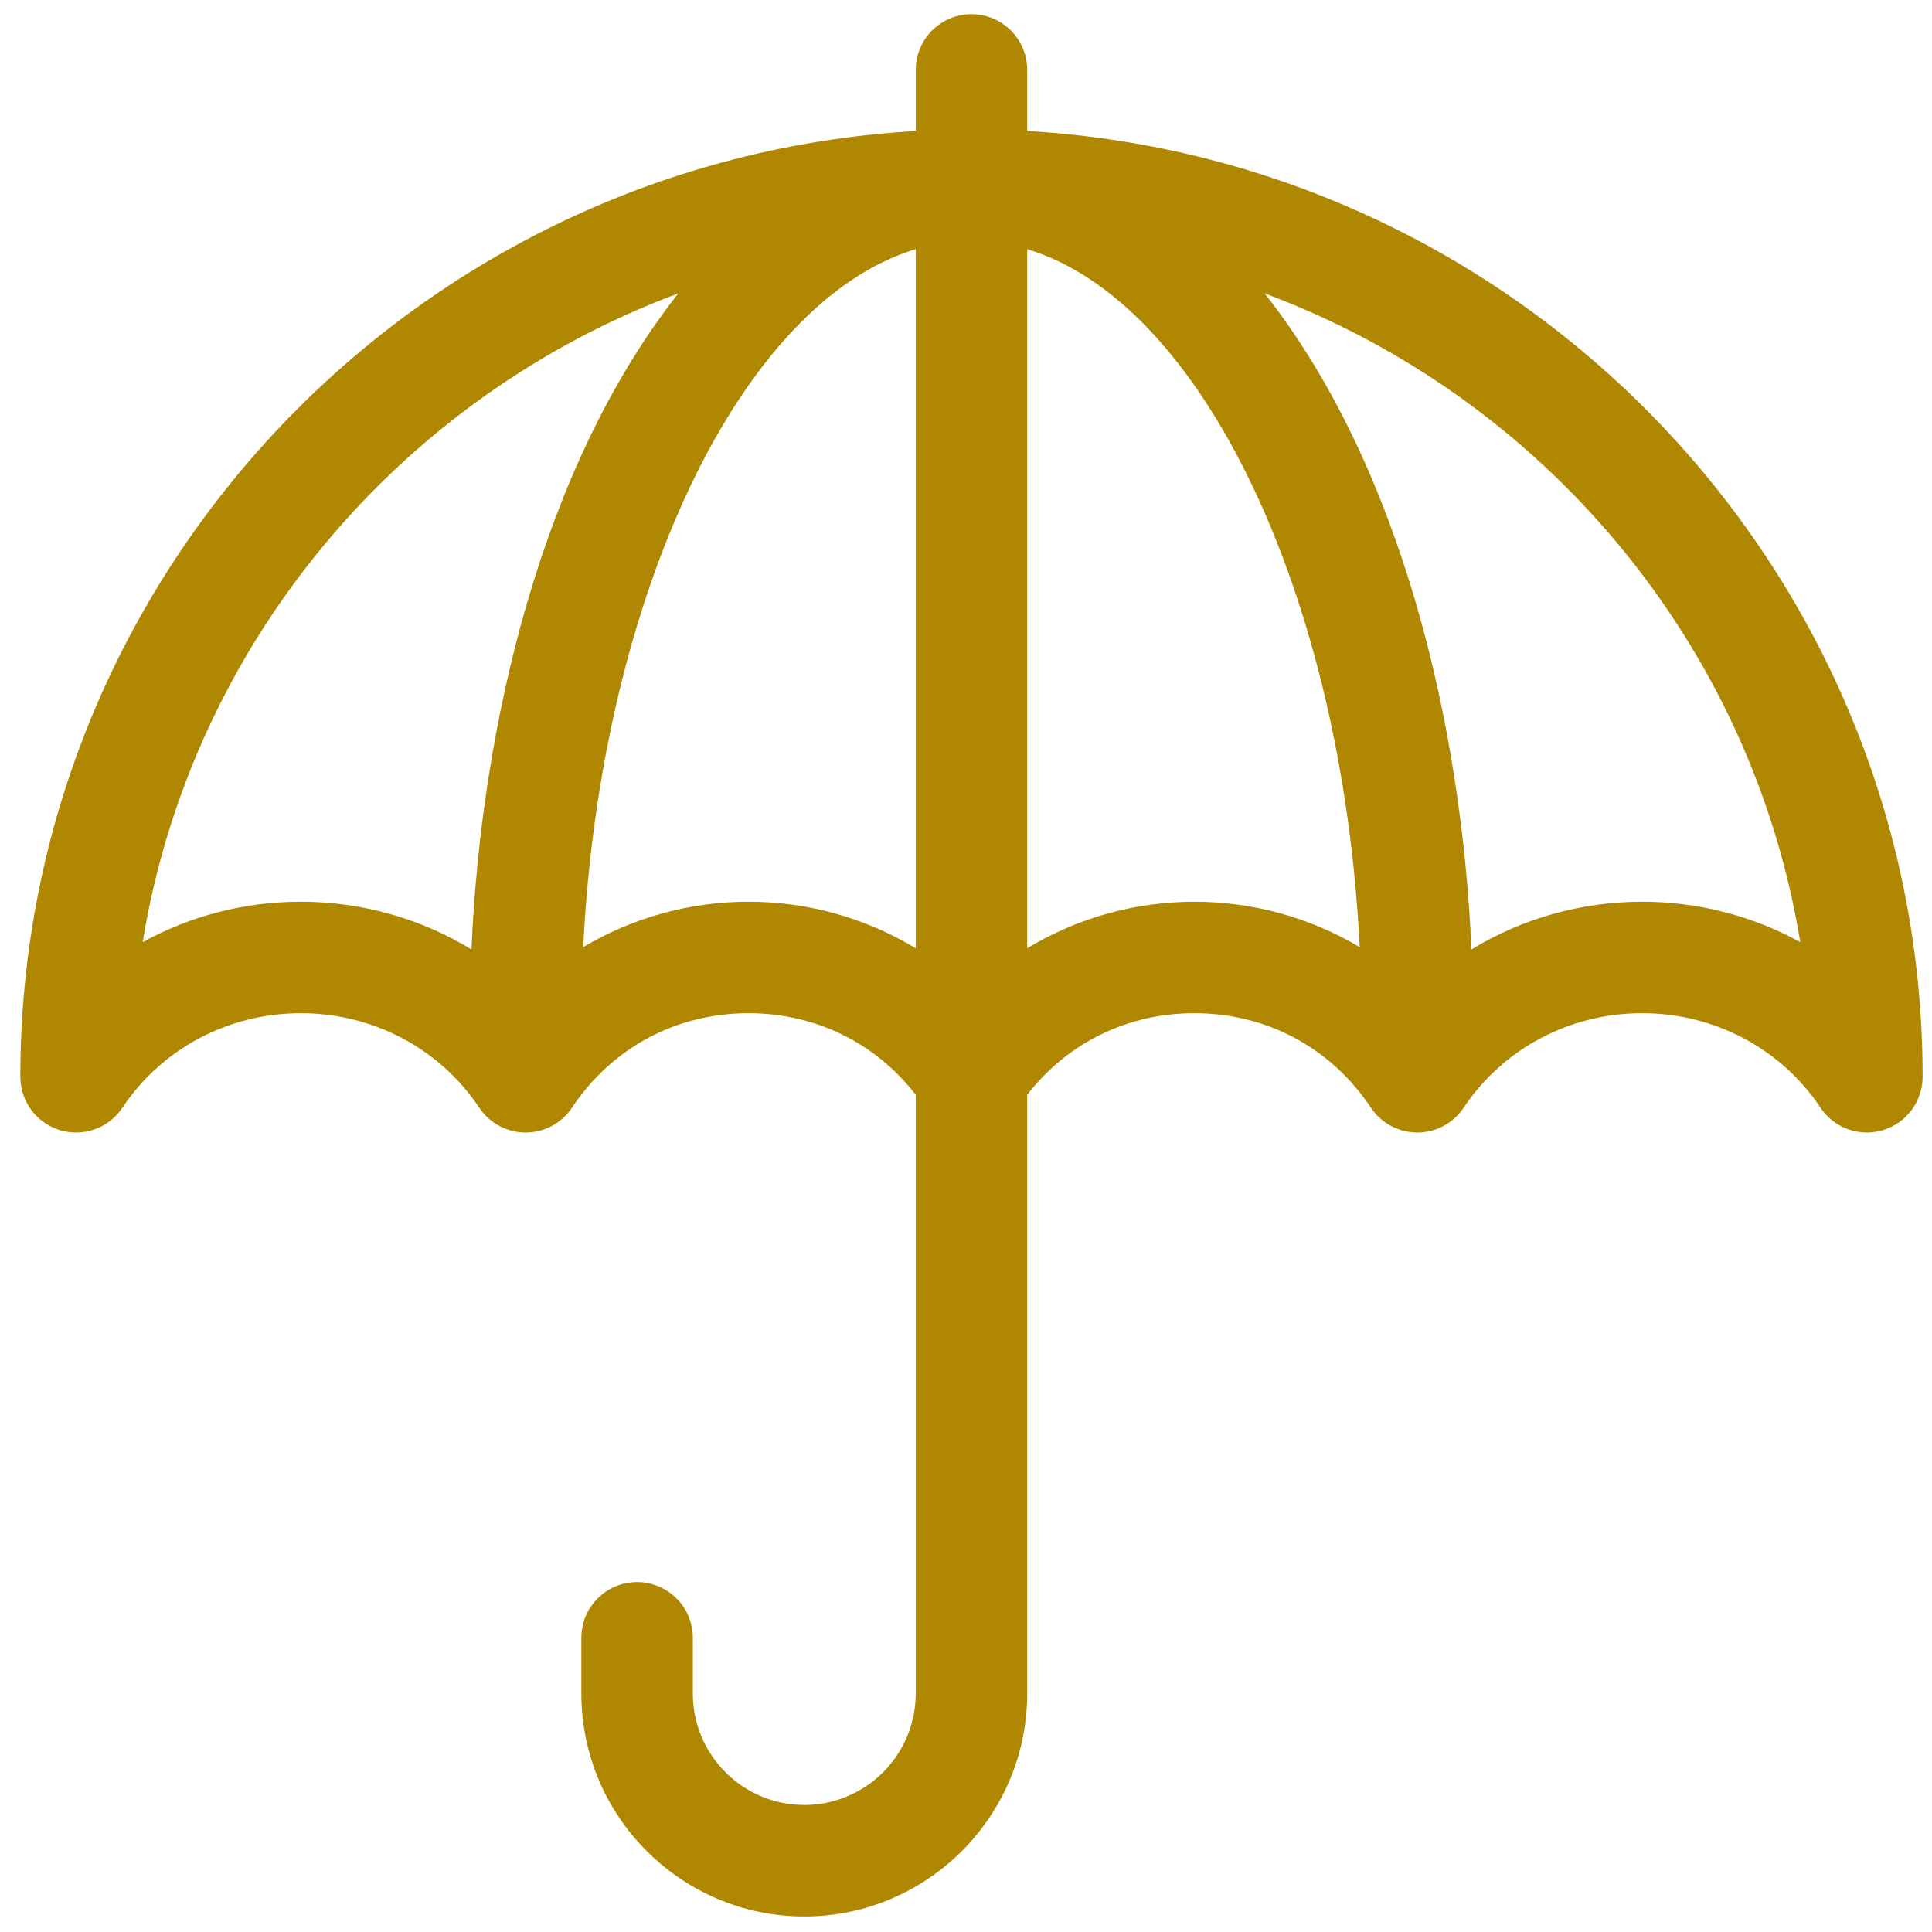<svg width="65" height="65" viewBox="0 0 65 65" fill="none" xmlns="http://www.w3.org/2000/svg">
<g clip-path="url(#clip0_56_151)">
<path d="M34.559 4.408V2.352C34.559 1.316 33.719 0.477 32.684 0.477C31.648 0.477 30.809 1.316 30.809 2.352V4.408C14.033 5.378 0.684 19.278 0.684 36.227C0.684 37.053 1.224 37.782 2.015 38.021C2.806 38.261 3.66 37.954 4.119 37.267C5.446 35.276 7.689 34.088 10.121 34.088C12.553 34.088 14.796 35.276 16.124 37.267C16.471 37.788 17.057 38.102 17.684 38.102C18.311 38.102 18.896 37.788 19.244 37.267C20.59 35.246 22.756 34.088 25.184 34.088C27.431 34.088 29.452 35.082 30.809 36.832V56.977C30.809 59.044 29.126 60.727 27.059 60.727C24.991 60.727 23.309 59.044 23.309 56.977V55.102C23.309 54.066 22.469 53.227 21.434 53.227C20.398 53.227 19.559 54.066 19.559 55.102V56.977C19.559 61.112 22.923 64.477 27.059 64.477C31.194 64.477 34.559 61.112 34.559 56.977V36.832C35.915 35.082 37.936 34.088 40.184 34.088C42.612 34.088 44.777 35.246 46.124 37.267C46.471 37.788 47.057 38.102 47.684 38.102C48.31 38.102 48.896 37.788 49.244 37.267C50.571 35.276 52.815 34.088 55.246 34.088C57.678 34.088 59.922 35.276 61.249 37.267C61.708 37.956 62.563 38.26 63.352 38.021C64.143 37.782 64.684 37.053 64.684 36.227C64.684 19.278 51.334 5.378 34.559 4.408ZM15.862 31.943C14.165 30.909 12.187 30.338 10.121 30.338C8.223 30.338 6.399 30.818 4.8 31.697C6.443 21.638 13.465 13.353 22.821 9.871C18.206 15.733 16.19 24.406 15.862 31.943ZM30.809 31.903C29.137 30.894 27.201 30.338 25.184 30.338C23.191 30.338 21.278 30.88 19.621 31.865C20.209 19.994 24.949 10.145 30.809 8.384V31.903ZM40.184 30.338C38.166 30.338 36.23 30.894 34.559 31.903V8.384C40.418 10.145 45.158 19.994 45.746 31.865C44.089 30.88 42.176 30.338 40.184 30.338ZM55.246 30.338C53.18 30.338 51.202 30.909 49.505 31.943C49.176 24.389 47.154 15.724 42.547 9.871C51.903 13.353 58.925 21.638 60.568 31.697C58.968 30.818 57.144 30.338 55.246 30.338Z" fill="#B08700"/>
</g>
<defs>
<clipPath id="clip0_56_151">
<rect width="64" height="64" fill="white" transform="translate(0.684 0.477)"/>
</clipPath>
</defs>
</svg>
